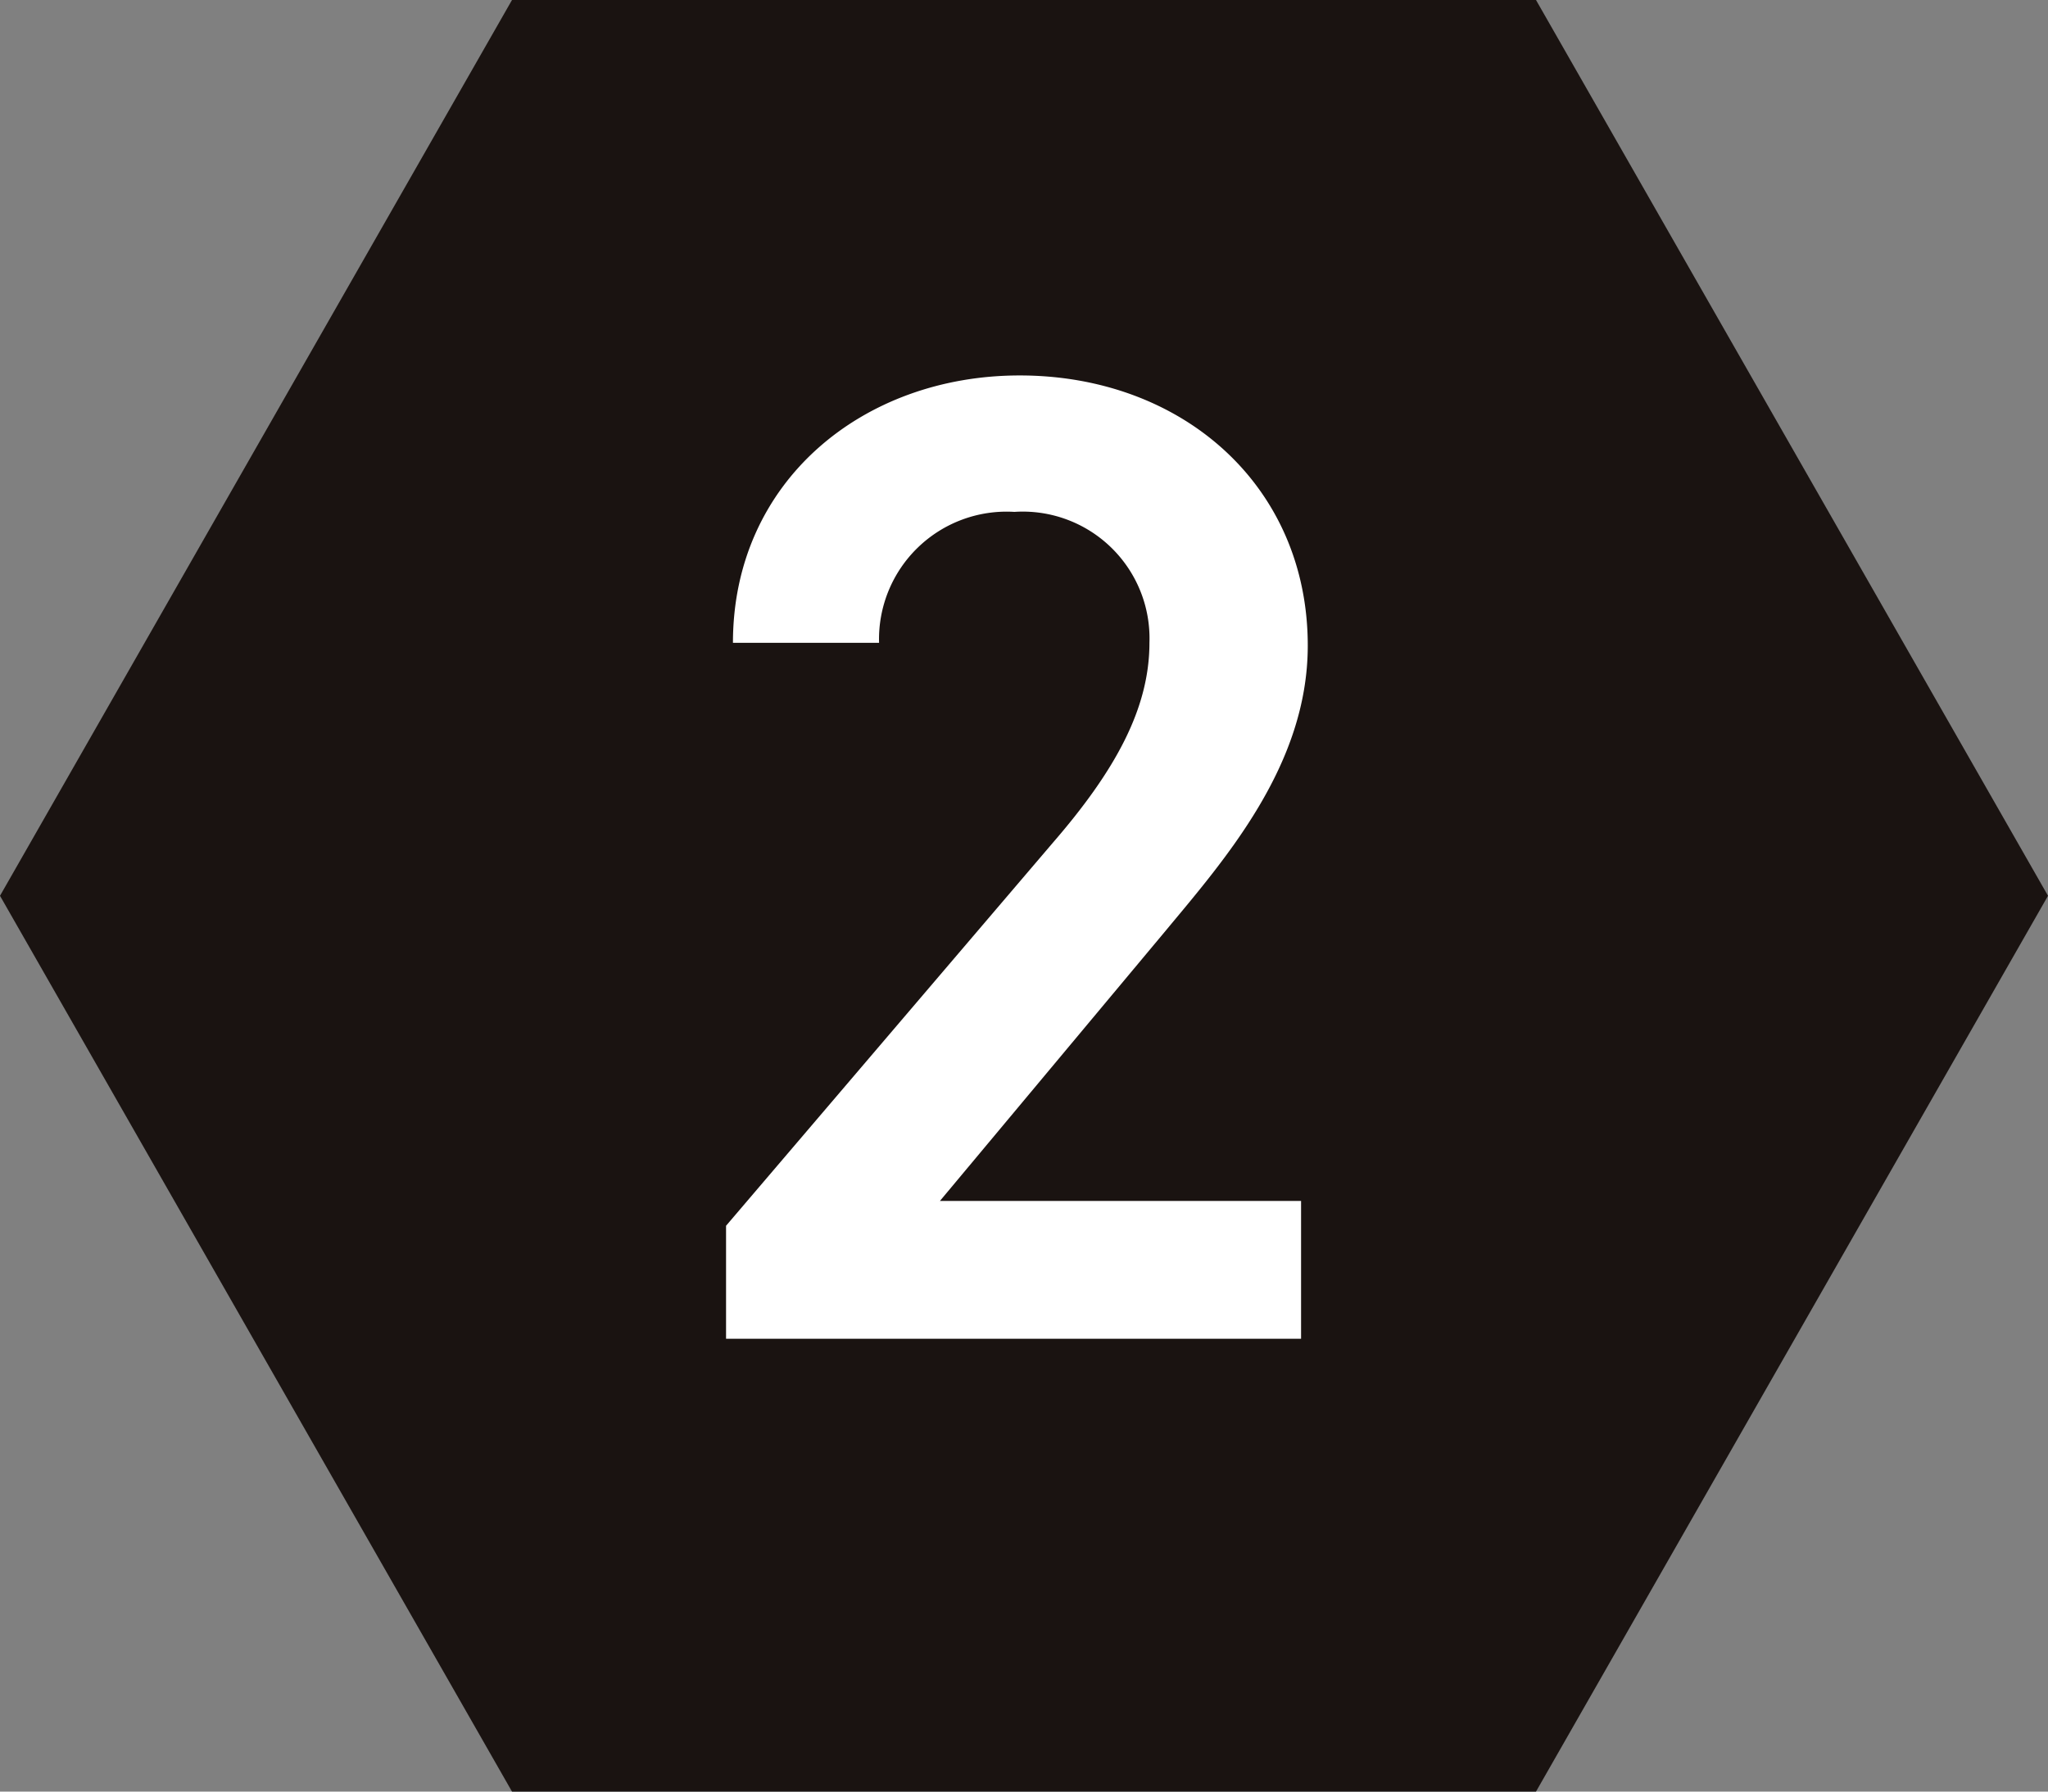 <svg xmlns="http://www.w3.org/2000/svg" width="52" height="45.5" viewBox="0 0 52 45.5">
  <rect x="0" y="0" width="52" height="45.5" fill="#808080" stroke="none"/>
  <g id="グループ_141" data-name="グループ 141" transform="translate(-924 -411)">
    <path id="多角形_3" data-name="多角形 3" d="M39,0,52,22.75,39,45.5H13L0,22.75,13,0Z" transform="translate(924 411)" fill="#1a1311"/>
    <path id="パス_627" data-name="パス 627" d="M7.035-3.5h-9.17l5.7-6.825c1.54-1.855,3.64-4.235,3.64-7.28,0-4.06-3.185-6.86-7.315-6.86-3.99,0-7.28,2.7-7.28,6.79h3.71A3.239,3.239,0,0,1-.245-21a3.219,3.219,0,0,1,3.43,3.325C3.185-16,2.31-14.42.735-12.6l-8.3,9.73V0h14.6Z" transform="translate(950 445)" fill="#fff"/>
  </g>
</svg>
